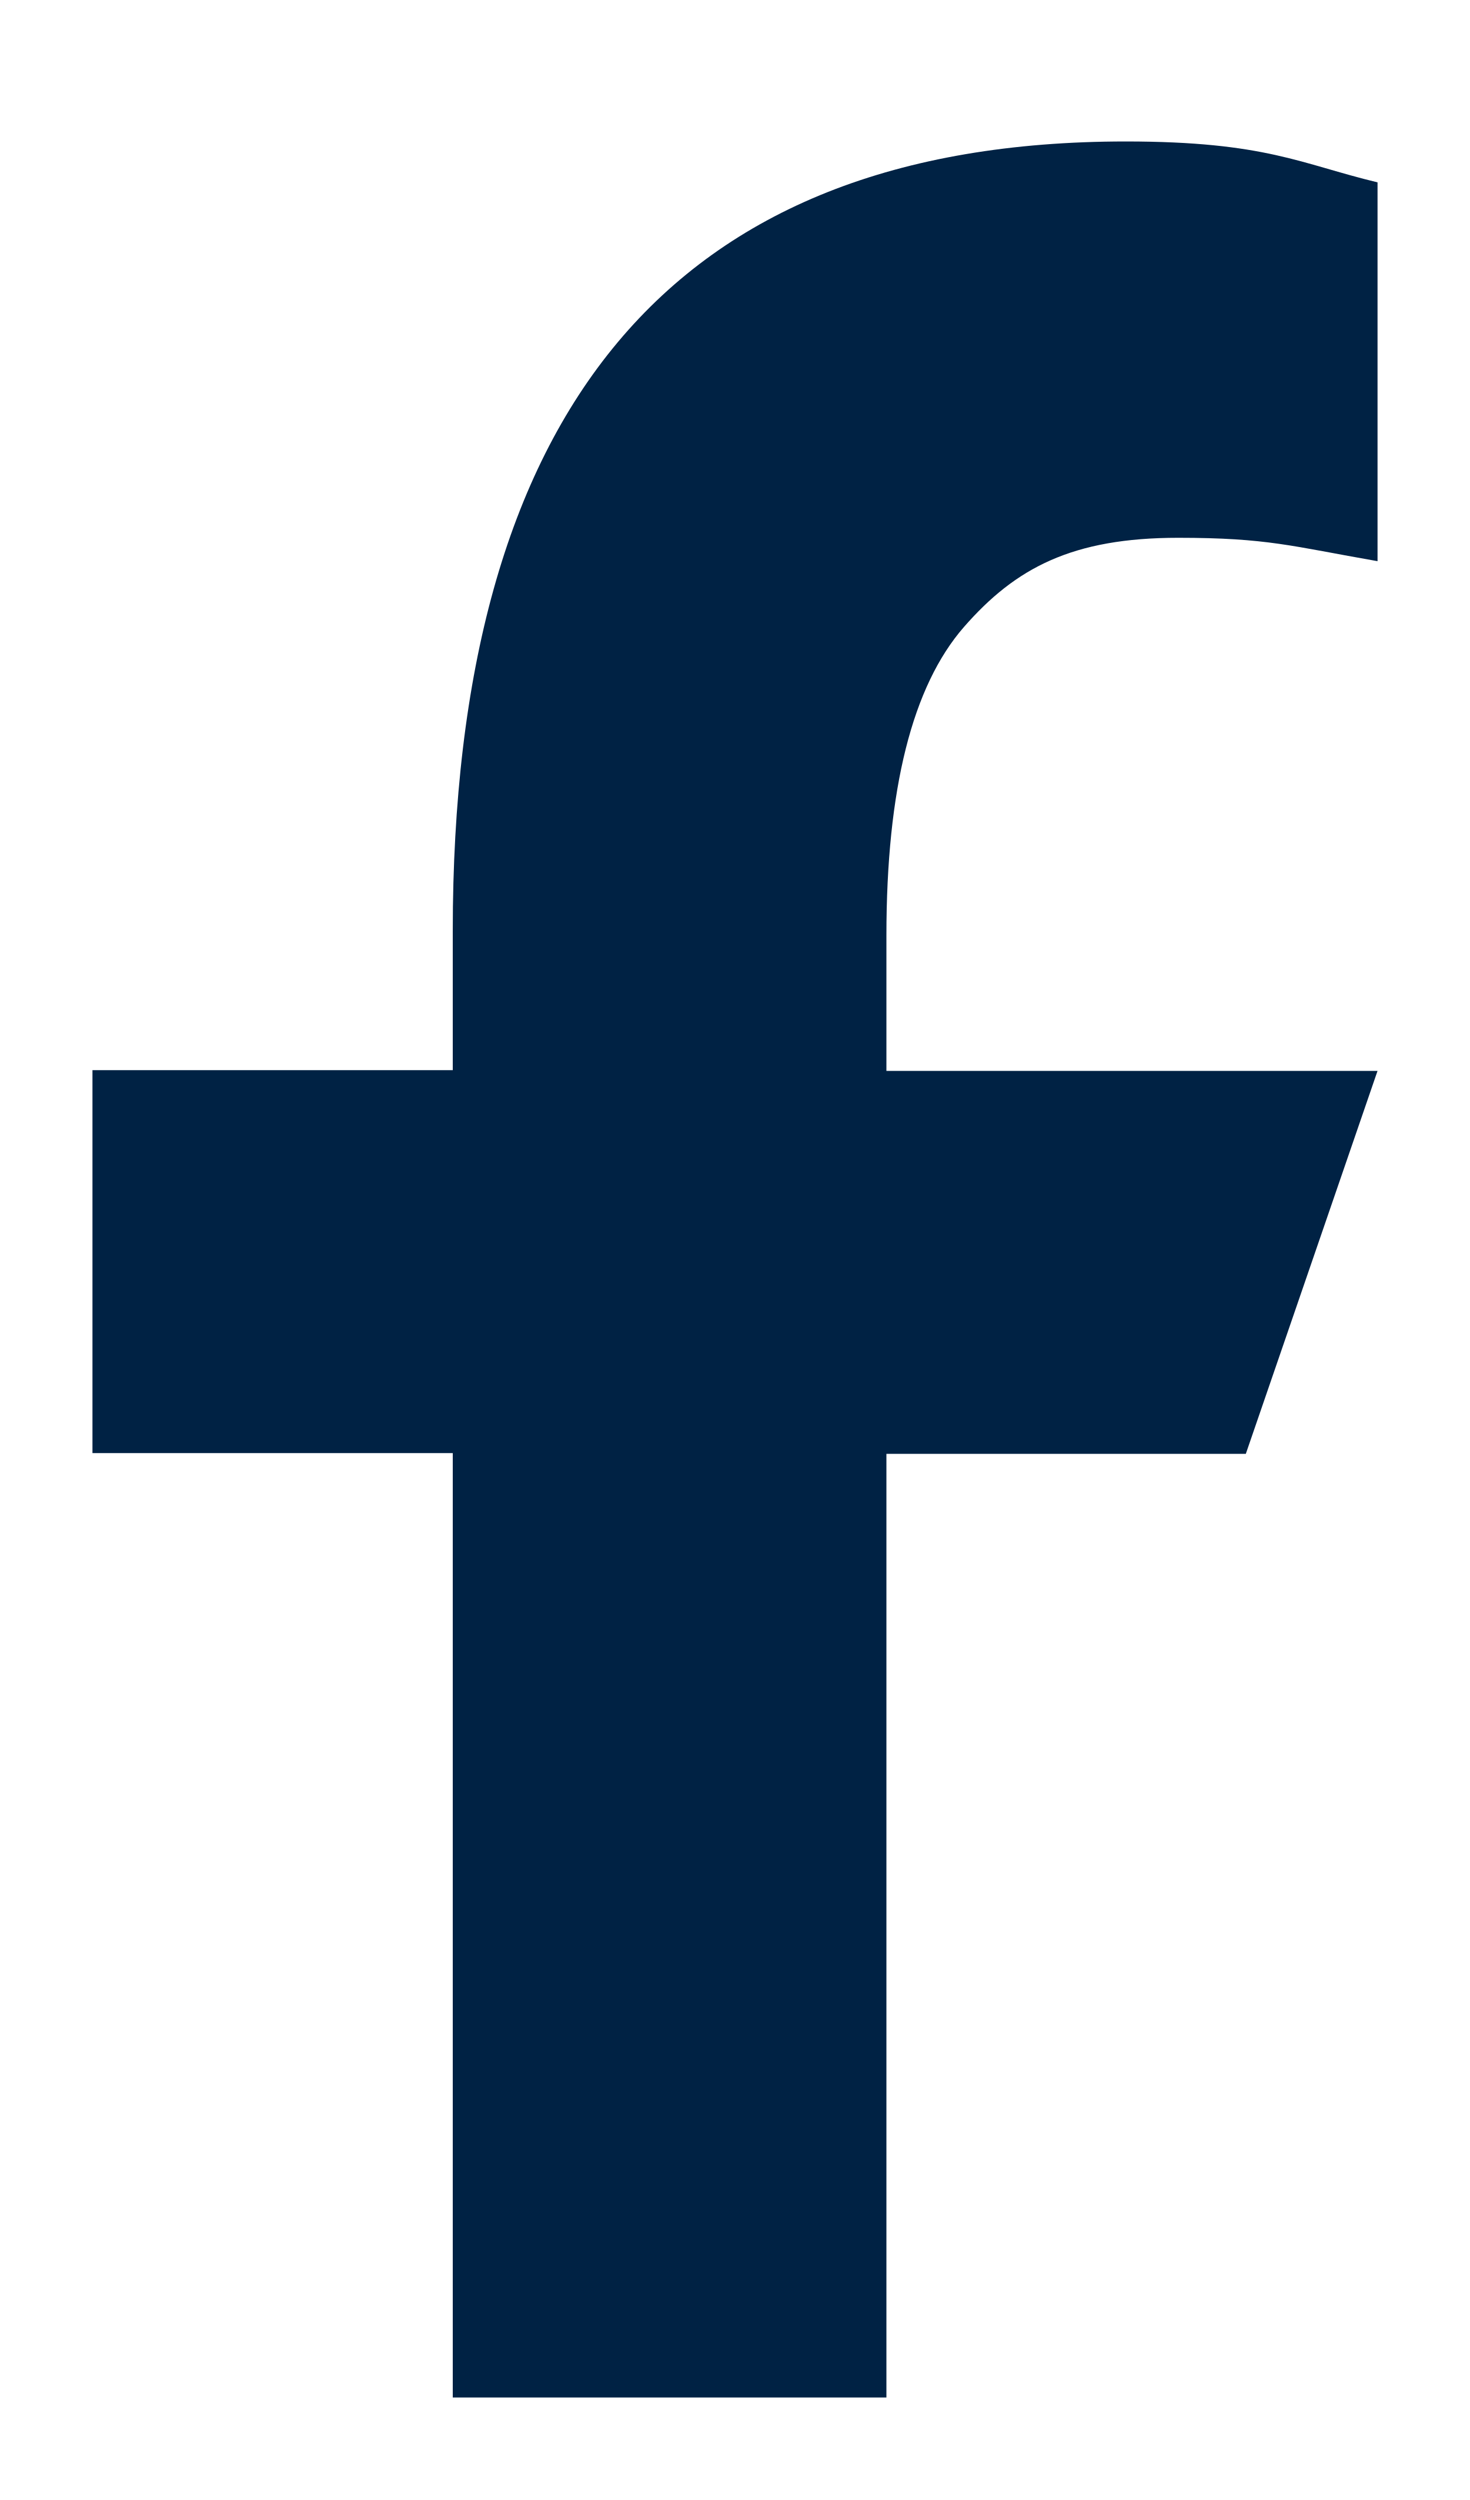 <svg width="10" height="17" viewBox="0 0 10 17" fill="none" xmlns="http://www.w3.org/2000/svg">
<path d="M6.03 9.881V16.303H3.08V9.881H0.629V7.277H3.08V6.329C3.08 2.811 4.549 0.962 7.658 0.962C8.611 0.962 8.85 1.115 9.371 1.24V3.816C8.787 3.714 8.623 3.657 8.015 3.657C7.295 3.657 6.909 3.861 6.557 4.264C6.206 4.667 6.03 5.365 6.03 6.363V7.282H9.371L8.475 9.886H6.03V9.881Z" fill="#002244"/>
</svg>
